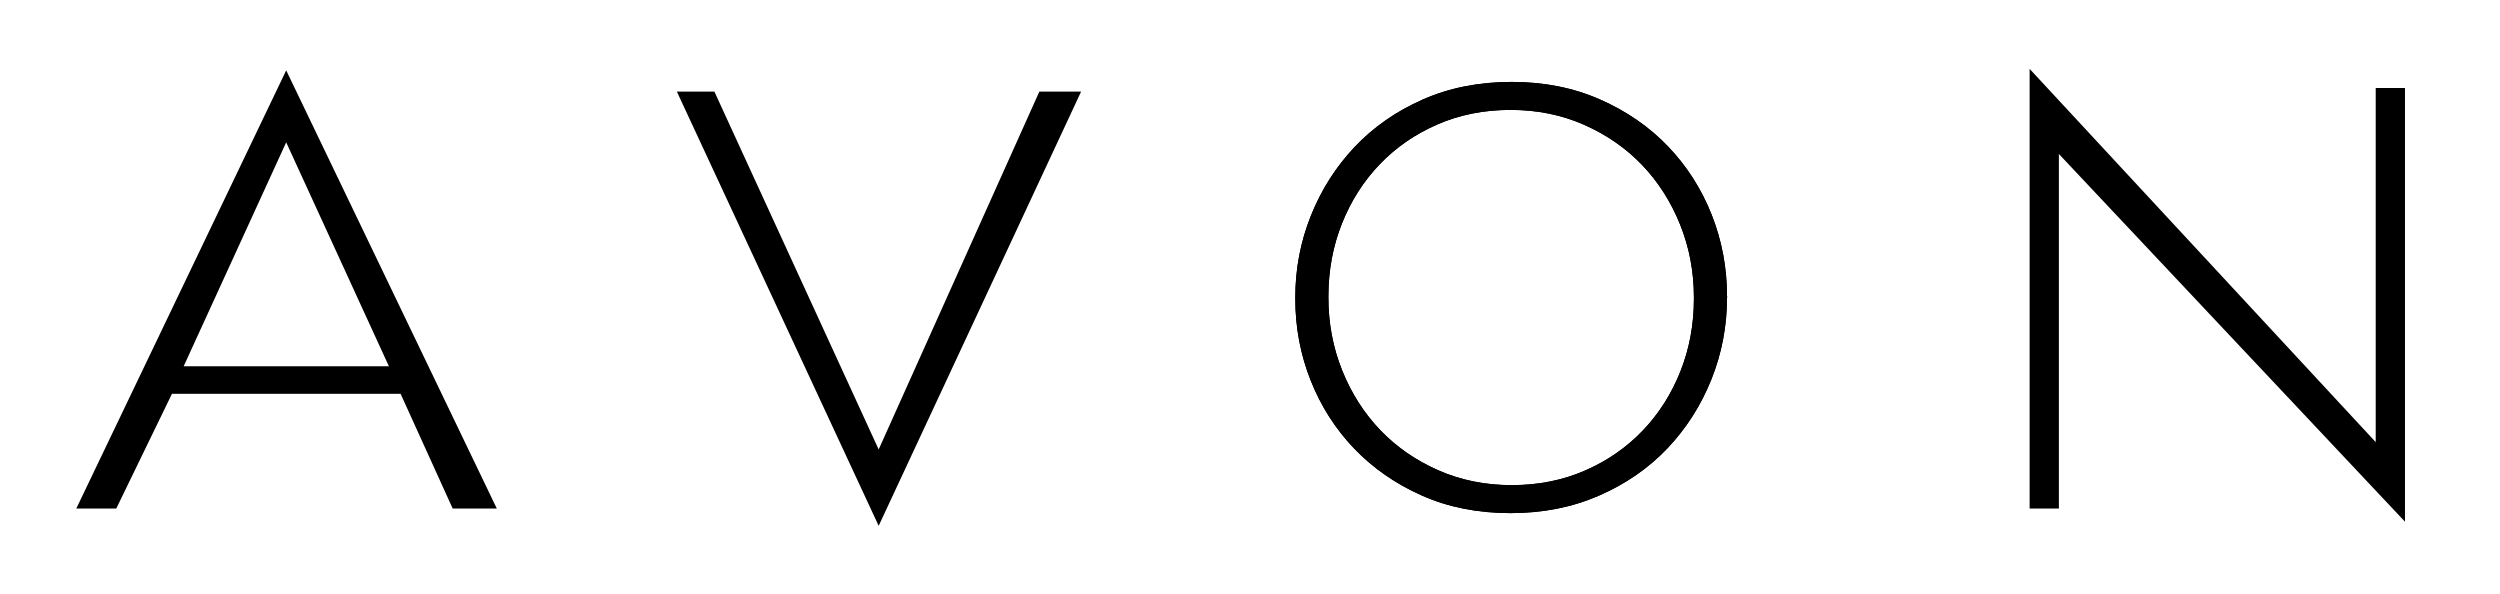 <?xml version="1.0" encoding="UTF-8" standalone="no"?>
<!-- Created with Inkscape (http://www.inkscape.org/) -->
<svg xmlns:dc="http://purl.org/dc/elements/1.1/" xmlns:cc="http://creativecommons.org/ns#" xmlns:rdf="http://www.w3.org/1999/02/22-rdf-syntax-ns#" xmlns:svg="http://www.w3.org/2000/svg" xmlns="http://www.w3.org/2000/svg" xmlns:sodipodi="http://sodipodi.sourceforge.net/DTD/sodipodi-0.dtd" xmlns:inkscape="http://www.inkscape.org/namespaces/inkscape" width="199.373" height="47.345" id="svg2" sodipodi:version="0.32" inkscape:version="0.46" version="1.0" sodipodi:docname="Avon logo.svg" inkscape:output_extension="org.inkscape.output.svg.inkscape">
  <defs id="defs4">
    <inkscape:perspective sodipodi:type="inkscape:persp3d" inkscape:vp_x="0 : 526.18109 : 1" inkscape:vp_y="0 : 1000 : 0" inkscape:vp_z="744.09448 : 526.18109 : 1" inkscape:persp3d-origin="372.04724 : 350.78739 : 1" id="perspective10"/>
    <inkscape:perspective id="perspective2390" inkscape:persp3d-origin="372.04724 : 350.78739 : 1" inkscape:vp_z="744.09448 : 526.18109 : 1" inkscape:vp_y="0 : 1000 : 0" inkscape:vp_x="0 : 526.18109 : 1" sodipodi:type="inkscape:persp3d"/>
  </defs>
  <sodipodi:namedview id="base" pagecolor="#ffffff" bordercolor="#666666" borderopacity="1.0" gridtolerance="10000" guidetolerance="10" objecttolerance="10" inkscape:pageopacity="0.0" inkscape:pageshadow="2" inkscape:zoom="1.9009578" inkscape:cx="290.02107" inkscape:cy="155.00628" inkscape:document-units="px" inkscape:current-layer="layer1" showgrid="false" showguides="true" inkscape:guide-bbox="true" inkscape:window-width="1024" inkscape:window-height="721" inkscape:window-x="-4" inkscape:window-y="-4"/>
  <g inkscape:label="Layer 1" inkscape:groupmode="layer" id="layer1" transform="translate(-94.689, -494.223)">
    <path style="font-size: 672.289px; font-style: normal; font-weight: normal; text-align: start; line-height: 125%; text-anchor: start; fill: rgb(0, 0, 0); fill-opacity: 1; stroke: none; stroke-width: 1px; stroke-linecap: butt; stroke-linejoin: miter; stroke-opacity: 1; font-family: Bitstream Vera Sans;" d="M 148.667,501.526 L 151.66,501.526 L 164.762,530.068 L 177.577,501.526 L 180.907,501.526 L 164.762,536.157 L 148.667,501.526 z" id="text2396" sodipodi:nodetypes="ccccccc"/>
    <path style="font-size: 672.289px; font-style: normal; font-weight: normal; text-align: start; line-height: 125%; text-anchor: start; fill: rgb(0, 0, 0); fill-opacity: 1; stroke: none; stroke-width: 1px; stroke-linecap: butt; stroke-linejoin: miter; stroke-opacity: 1; font-family: Bitstream Vera Sans;" d="M 215.25,532.912 C 217.37,532.912 219.318,532.524 221.095,531.748 C 222.872,530.972 224.405,529.911 225.692,528.565 C 226.98,527.22 227.982,525.645 228.7,523.84 C 229.417,522.035 229.776,520.104 229.776,518.046 L 229.776,517.95 C 229.776,515.892 229.409,513.952 228.676,512.132 C 227.942,510.311 226.932,508.728 225.644,507.382 C 224.356,506.037 222.815,504.968 221.022,504.176 C 219.229,503.384 217.273,502.988 215.153,502.988 C 213.034,502.988 211.086,503.376 209.309,504.152 C 207.532,504.928 205.999,505.989 204.711,507.335 C 203.423,508.68 202.421,510.256 201.704,512.061 C 200.987,513.866 200.628,515.797 200.628,517.856 L 200.628,517.95 C 200.628,520.008 200.995,521.948 201.728,523.768 C 202.462,525.589 203.472,527.172 204.76,528.518 C 206.048,529.864 207.589,530.933 209.382,531.724 C 211.175,532.516 213.131,532.912 215.25,532.912 L 215.25,532.912 z M 215.153,535.144 C 212.545,535.144 210.189,534.677 208.086,533.743 C 205.983,532.809 204.181,531.558 202.681,529.991 C 201.181,528.423 200.024,526.611 199.209,524.552 C 198.394,522.494 197.987,520.325 197.987,518.046 L 197.987,517.95 C 197.987,515.67 198.402,513.494 199.234,511.419 C 200.065,509.345 201.231,507.516 202.731,505.933 C 204.23,504.35 206.04,503.091 208.16,502.157 C 210.279,501.223 212.643,500.756 215.25,500.756 C 217.827,500.756 220.174,501.223 222.294,502.157 C 224.413,503.091 226.222,504.342 227.722,505.91 C 229.221,507.478 230.379,509.291 231.194,511.348 C 232.01,513.406 232.417,515.575 232.417,517.856 C 232.45,517.887 232.45,517.918 232.417,517.95 C 232.417,520.23 232.002,522.406 231.17,524.481 C 230.339,526.555 229.173,528.384 227.673,529.967 C 226.173,531.55 224.356,532.809 222.22,533.743 C 220.084,534.677 217.729,535.144 215.153,535.144 L 215.153,535.144 z" id="path2403" sodipodi:nodetypes="csssccsssssssccssscccsssccsssssssccssscc"/>
    <path style="font-size: 672.289px; font-style: normal; font-weight: normal; text-align: start; line-height: 125%; text-anchor: start; fill: rgb(0, 0, 0); fill-opacity: 1; stroke: none; stroke-width: 1px; stroke-linecap: butt; stroke-linejoin: miter; stroke-opacity: 1; font-family: Bitstream Vera Sans;" d="M 125.704,523.434 L 117.513,505.574 L 109.335,523.434 L 125.704,523.434 z M 134.309,534.779 L 130.79,534.779 L 126.636,525.628 L 108.403,525.628 L 103.961,534.779 L 100.773,534.779 L 117.513,499.835 L 134.309,534.779 z" id="path2409" sodipodi:nodetypes="cccccccccccc"/>
    <path style="font-size: 672.289px; font-style: normal; font-weight: normal; text-align: start; line-height: 125%; text-anchor: start; fill: rgb(0, 0, 0); fill-opacity: 1; stroke: none; stroke-width: 1px; stroke-linecap: butt; stroke-linejoin: miter; stroke-opacity: 1; font-family: Bitstream Vera Sans;" d="M 215.25,532.912 C 217.37,532.912 219.318,532.524 221.095,531.748 C 222.872,530.972 224.405,529.911 225.692,528.565 C 226.98,527.22 227.982,525.645 228.7,523.84 C 229.417,522.035 229.776,520.104 229.776,518.046 L 229.776,517.95 C 229.776,515.892 229.409,513.952 228.676,512.132 C 227.942,510.311 226.932,508.728 225.644,507.382 C 224.356,506.037 222.815,504.968 221.022,504.176 C 219.229,503.384 217.273,502.988 215.153,502.988 C 213.034,502.988 211.086,503.376 209.309,504.152 C 207.532,504.928 205.999,505.989 204.711,507.335 C 203.423,508.68 202.421,510.256 201.704,512.061 C 200.987,513.866 200.628,515.797 200.628,517.856 L 200.628,517.95 C 200.628,520.008 200.995,521.948 201.728,523.768 C 202.462,525.589 203.472,527.172 204.76,528.518 C 206.048,529.864 207.589,530.933 209.382,531.724 C 211.175,532.516 213.131,532.912 215.25,532.912 L 215.25,532.912 z M 215.153,535.144 C 212.545,535.144 210.189,534.677 208.086,533.743 C 205.983,532.809 204.181,531.558 202.681,529.991 C 201.181,528.423 200.024,526.611 199.209,524.552 C 198.394,522.494 197.987,520.325 197.987,518.046 L 197.987,517.95 C 197.987,515.67 198.402,513.494 199.234,511.419 C 200.065,509.345 201.231,507.516 202.731,505.933 C 204.23,504.35 206.04,503.091 208.16,502.157 C 210.279,501.223 212.643,500.756 215.25,500.756 C 217.827,500.756 220.174,501.223 222.294,502.157 C 224.413,503.091 226.222,504.342 227.722,505.91 C 229.221,507.478 230.379,509.291 231.194,511.348 C 232.01,513.406 232.417,515.575 232.417,517.856 C 232.45,517.887 232.45,517.918 232.417,517.95 C 232.417,520.23 232.002,522.406 231.17,524.481 C 230.339,526.555 229.173,528.384 227.673,529.967 C 226.173,531.55 224.356,532.809 222.22,533.743 C 220.084,534.677 217.729,535.144 215.153,535.144 L 215.153,535.144 z" id="path2411" sodipodi:nodetypes="csssccsssssssccssscccsssccsssssssccssscc"/>
    <path style="font-size: 672.289px; font-style: normal; font-weight: normal; text-align: start; line-height: 125%; text-anchor: start; fill: rgb(0, 0, 0); fill-opacity: 1; stroke: none; stroke-width: 1px; stroke-linecap: butt; stroke-linejoin: miter; stroke-opacity: 1; font-family: Bitstream Vera Sans;" d="M 256.55,499.716 L 284.15,529.482 L 284.15,501.24 L 286.485,501.24 L 286.485,535.828 L 258.883,506.502 L 258.883,534.779 L 256.55,534.779 L 256.55,499.716 z" id="path2413" sodipodi:nodetypes="ccccccccc"/>
  </g>
</svg>
